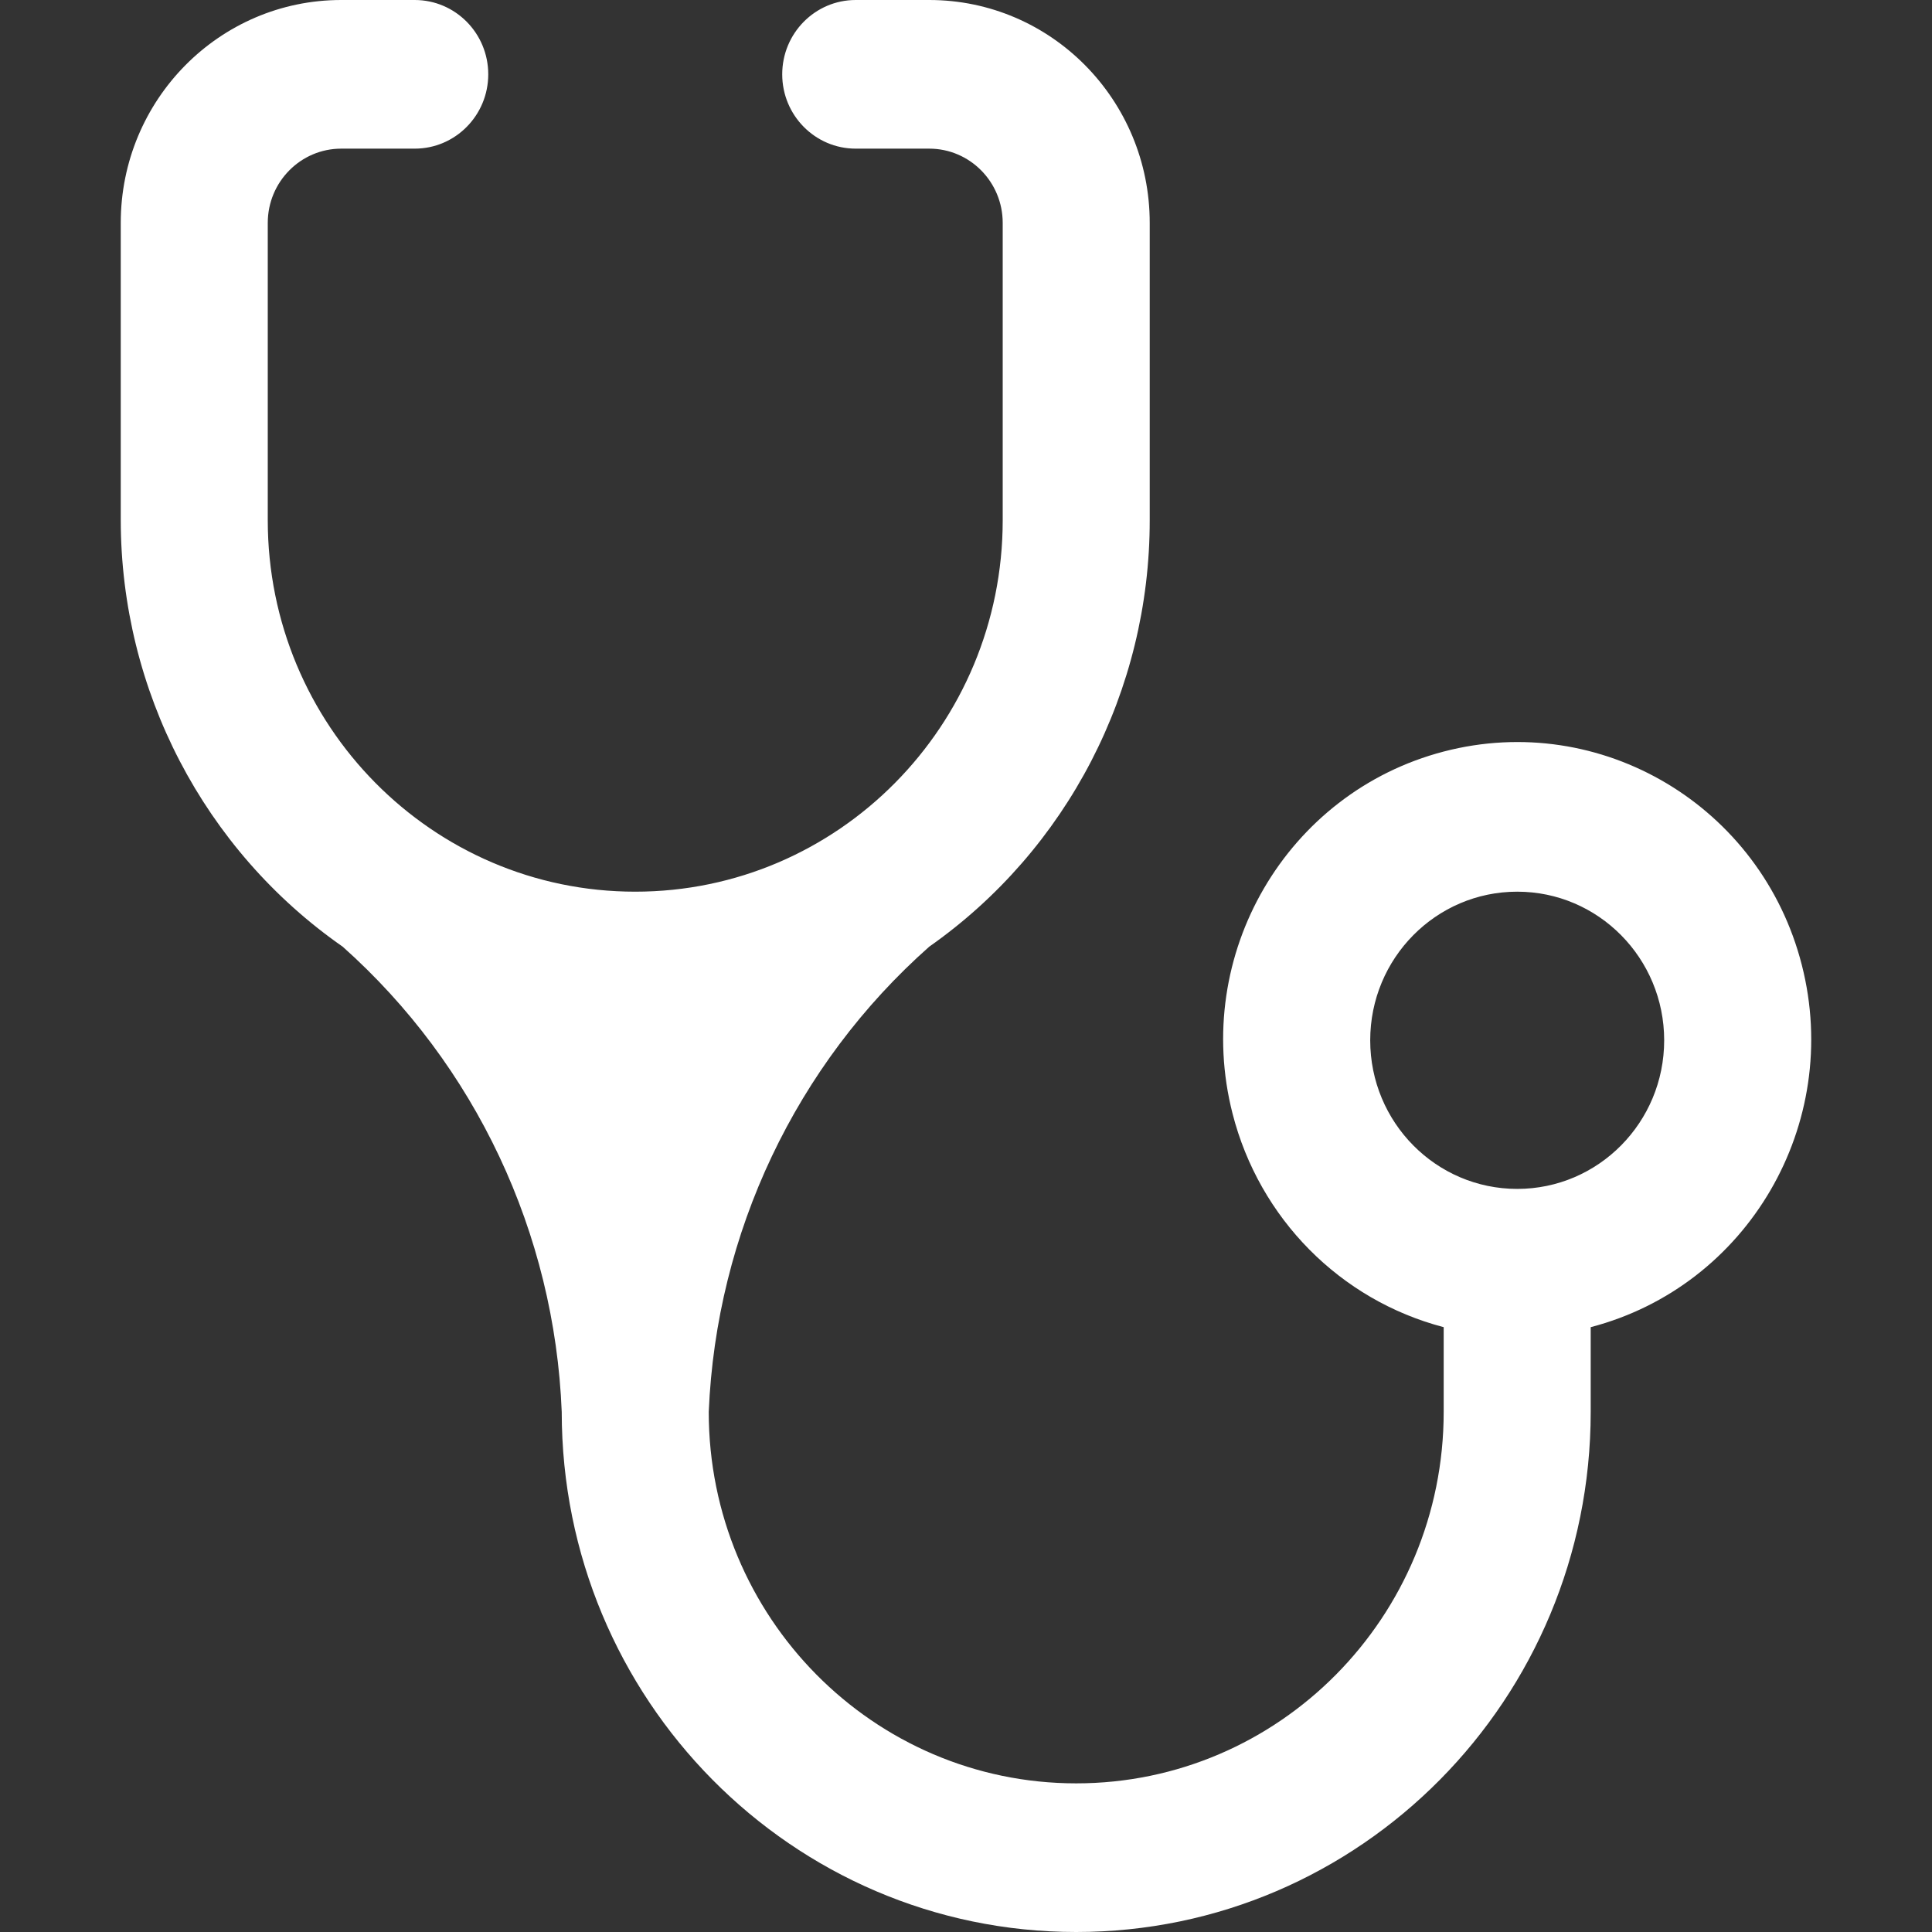<svg width="32" height="32" viewBox="0 0 32 32" fill="none" xmlns="http://www.w3.org/2000/svg">
<rect x="0" y="0" width="32" height="32" fill="#333333" stroke="none"/>
<path d="M10.521 14.769C7.16 14.769 4.435 12.014 4.435 8.615V3.692C4.435 3.013 4.98 2.462 5.652 2.462H6.869C7.542 2.462 8.087 1.91 8.087 1.231C8.087 0.551 7.542 0 6.869 0H5.652C3.635 0 2 1.653 2 3.692V8.615C2.003 11.438 3.378 14.079 5.676 15.68C7.875 17.64 9.186 20.423 9.304 23.385C9.304 28.143 13.119 32 17.825 32C22.532 32 26.347 28.143 26.347 23.385V21.982C28.951 21.302 30.516 18.617 29.844 15.984C29.172 13.351 26.516 11.768 23.912 12.448C21.308 13.128 19.742 15.813 20.415 18.445C20.858 20.18 22.197 21.534 23.912 21.982V23.385C23.912 26.783 21.187 29.538 17.825 29.538C14.464 29.538 11.739 26.783 11.739 23.385C11.863 20.42 13.183 17.635 15.391 15.68C17.68 14.073 19.045 11.433 19.043 8.615V3.692C19.043 1.653 17.408 0 15.391 0H14.173C13.501 0 12.956 0.551 12.956 1.231C12.956 1.91 13.501 2.462 14.173 2.462H15.391C16.063 2.462 16.608 3.013 16.608 3.692V8.615C16.608 12.014 13.883 14.769 10.521 14.769ZM25.13 19.692C23.785 19.692 22.695 18.59 22.695 17.231C22.695 15.871 23.785 14.769 25.13 14.769C26.474 14.769 27.564 15.871 27.564 17.231C27.564 18.59 26.474 19.692 25.13 19.692Z" fill="white"/>
</svg>
